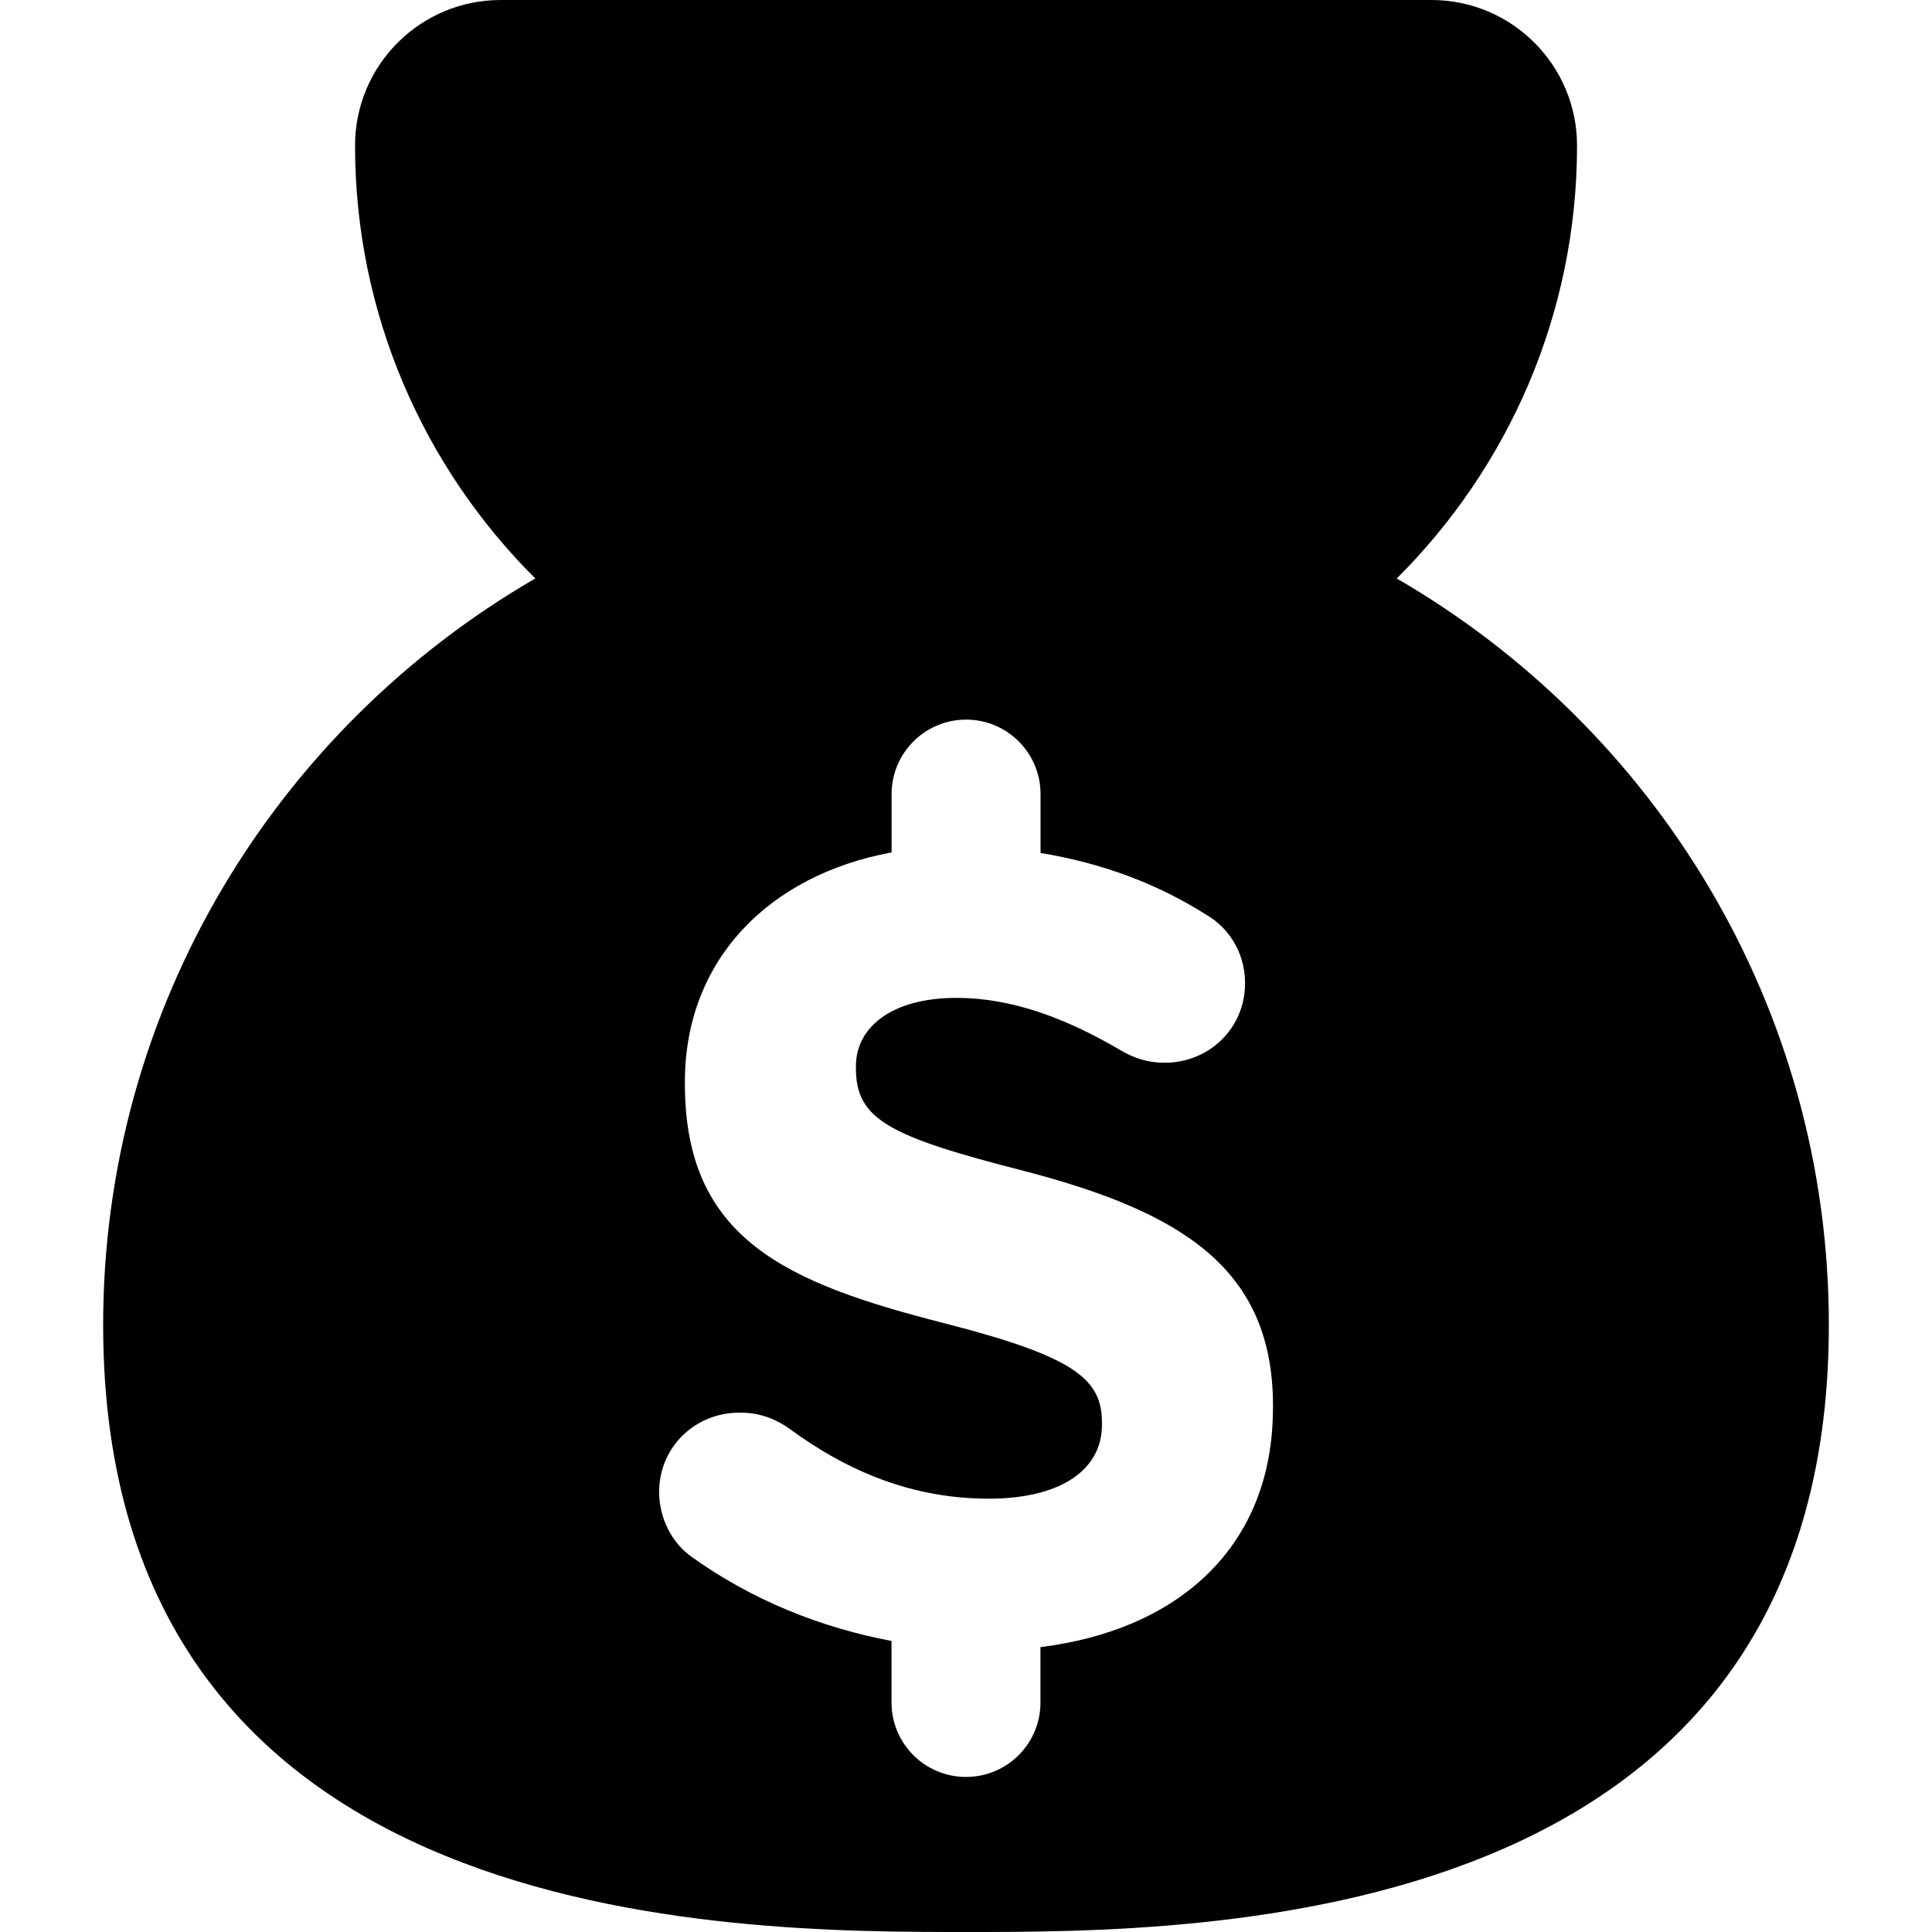 <?xml version="1.0" encoding="iso-8859-1"?>
<!-- Uploaded to: SVG Repo, www.svgrepo.com, Generator: SVG Repo Mixer Tools -->
<!DOCTYPE svg PUBLIC "-//W3C//DTD SVG 1.1//EN" "http://www.w3.org/Graphics/SVG/1.1/DTD/svg11.dtd">
<svg fill="#000000" version="1.1" id="Capa_1" xmlns="http://www.w3.org/2000/svg" xmlns:xlink="http://www.w3.org/1999/xlink" 
	 width="800px" height="800px" viewBox="0 0 612 612" xml:space="preserve">
<g>
	<path d="M442.445,183.241c35.251-35.08,57.114-83.589,57.114-137.117C499.56,20.651,478.908,0,453.435,0H158.592
		c-25.474,0-46.125,20.651-46.125,46.123c0,53.529,21.863,102.051,57.1,137.116C87.889,230.561,32.675,318.722,32.675,419.732
		C32.675,612,231.242,612,306,612s273.325,0,273.325-192.268C579.338,318.724,524.135,230.548,442.445,183.241z M403.227,446.062
		c0,43.672-29.651,70.239-73.638,75.694v17.552c0,13.02-10.556,23.576-23.577,23.576c-13.046,0-23.603-10.555-23.603-23.576v-19.504
		c-22.363-4.217-44.146-12.889-63.346-26.659c-6.022-4.231-10.266-12.032-10.266-20.53c0-14.181,11.32-25.144,25.513-25.144
		c7.05,0,12.018,2.477,15.551,4.955c18.792,13.823,39.323,22.31,63.399,22.31c22.31,0,35.804-8.855,35.804-23.364v-0.712
		c0-13.796-8.513-20.887-49.958-31.508c-49.905-12.743-82.151-26.566-82.151-75.8v-0.698c0-38.335,26.383-65.414,65.482-72.636
		v-18.477c0-13.019,10.555-23.588,23.603-23.588c13.02,0,23.576,10.555,23.576,23.588v18.66c19.464,3.176,37.109,9.766,52.712,19.7
		c6.048,3.519,12.07,10.965,12.07,21.6c0,14.153-11.32,25.143-25.485,25.143c-5.352,0-9.58-1.409-13.823-3.888
		c-18.066-10.622-35.08-16.657-52.094-16.657c-20.873,0-31.865,9.554-31.865,21.6v0.725c0,16.275,10.635,21.6,53.489,32.562
		c50.262,13.113,78.634,31.165,78.634,74.364v0.712H403.227L403.227,446.062z"/>
</g>
</svg>